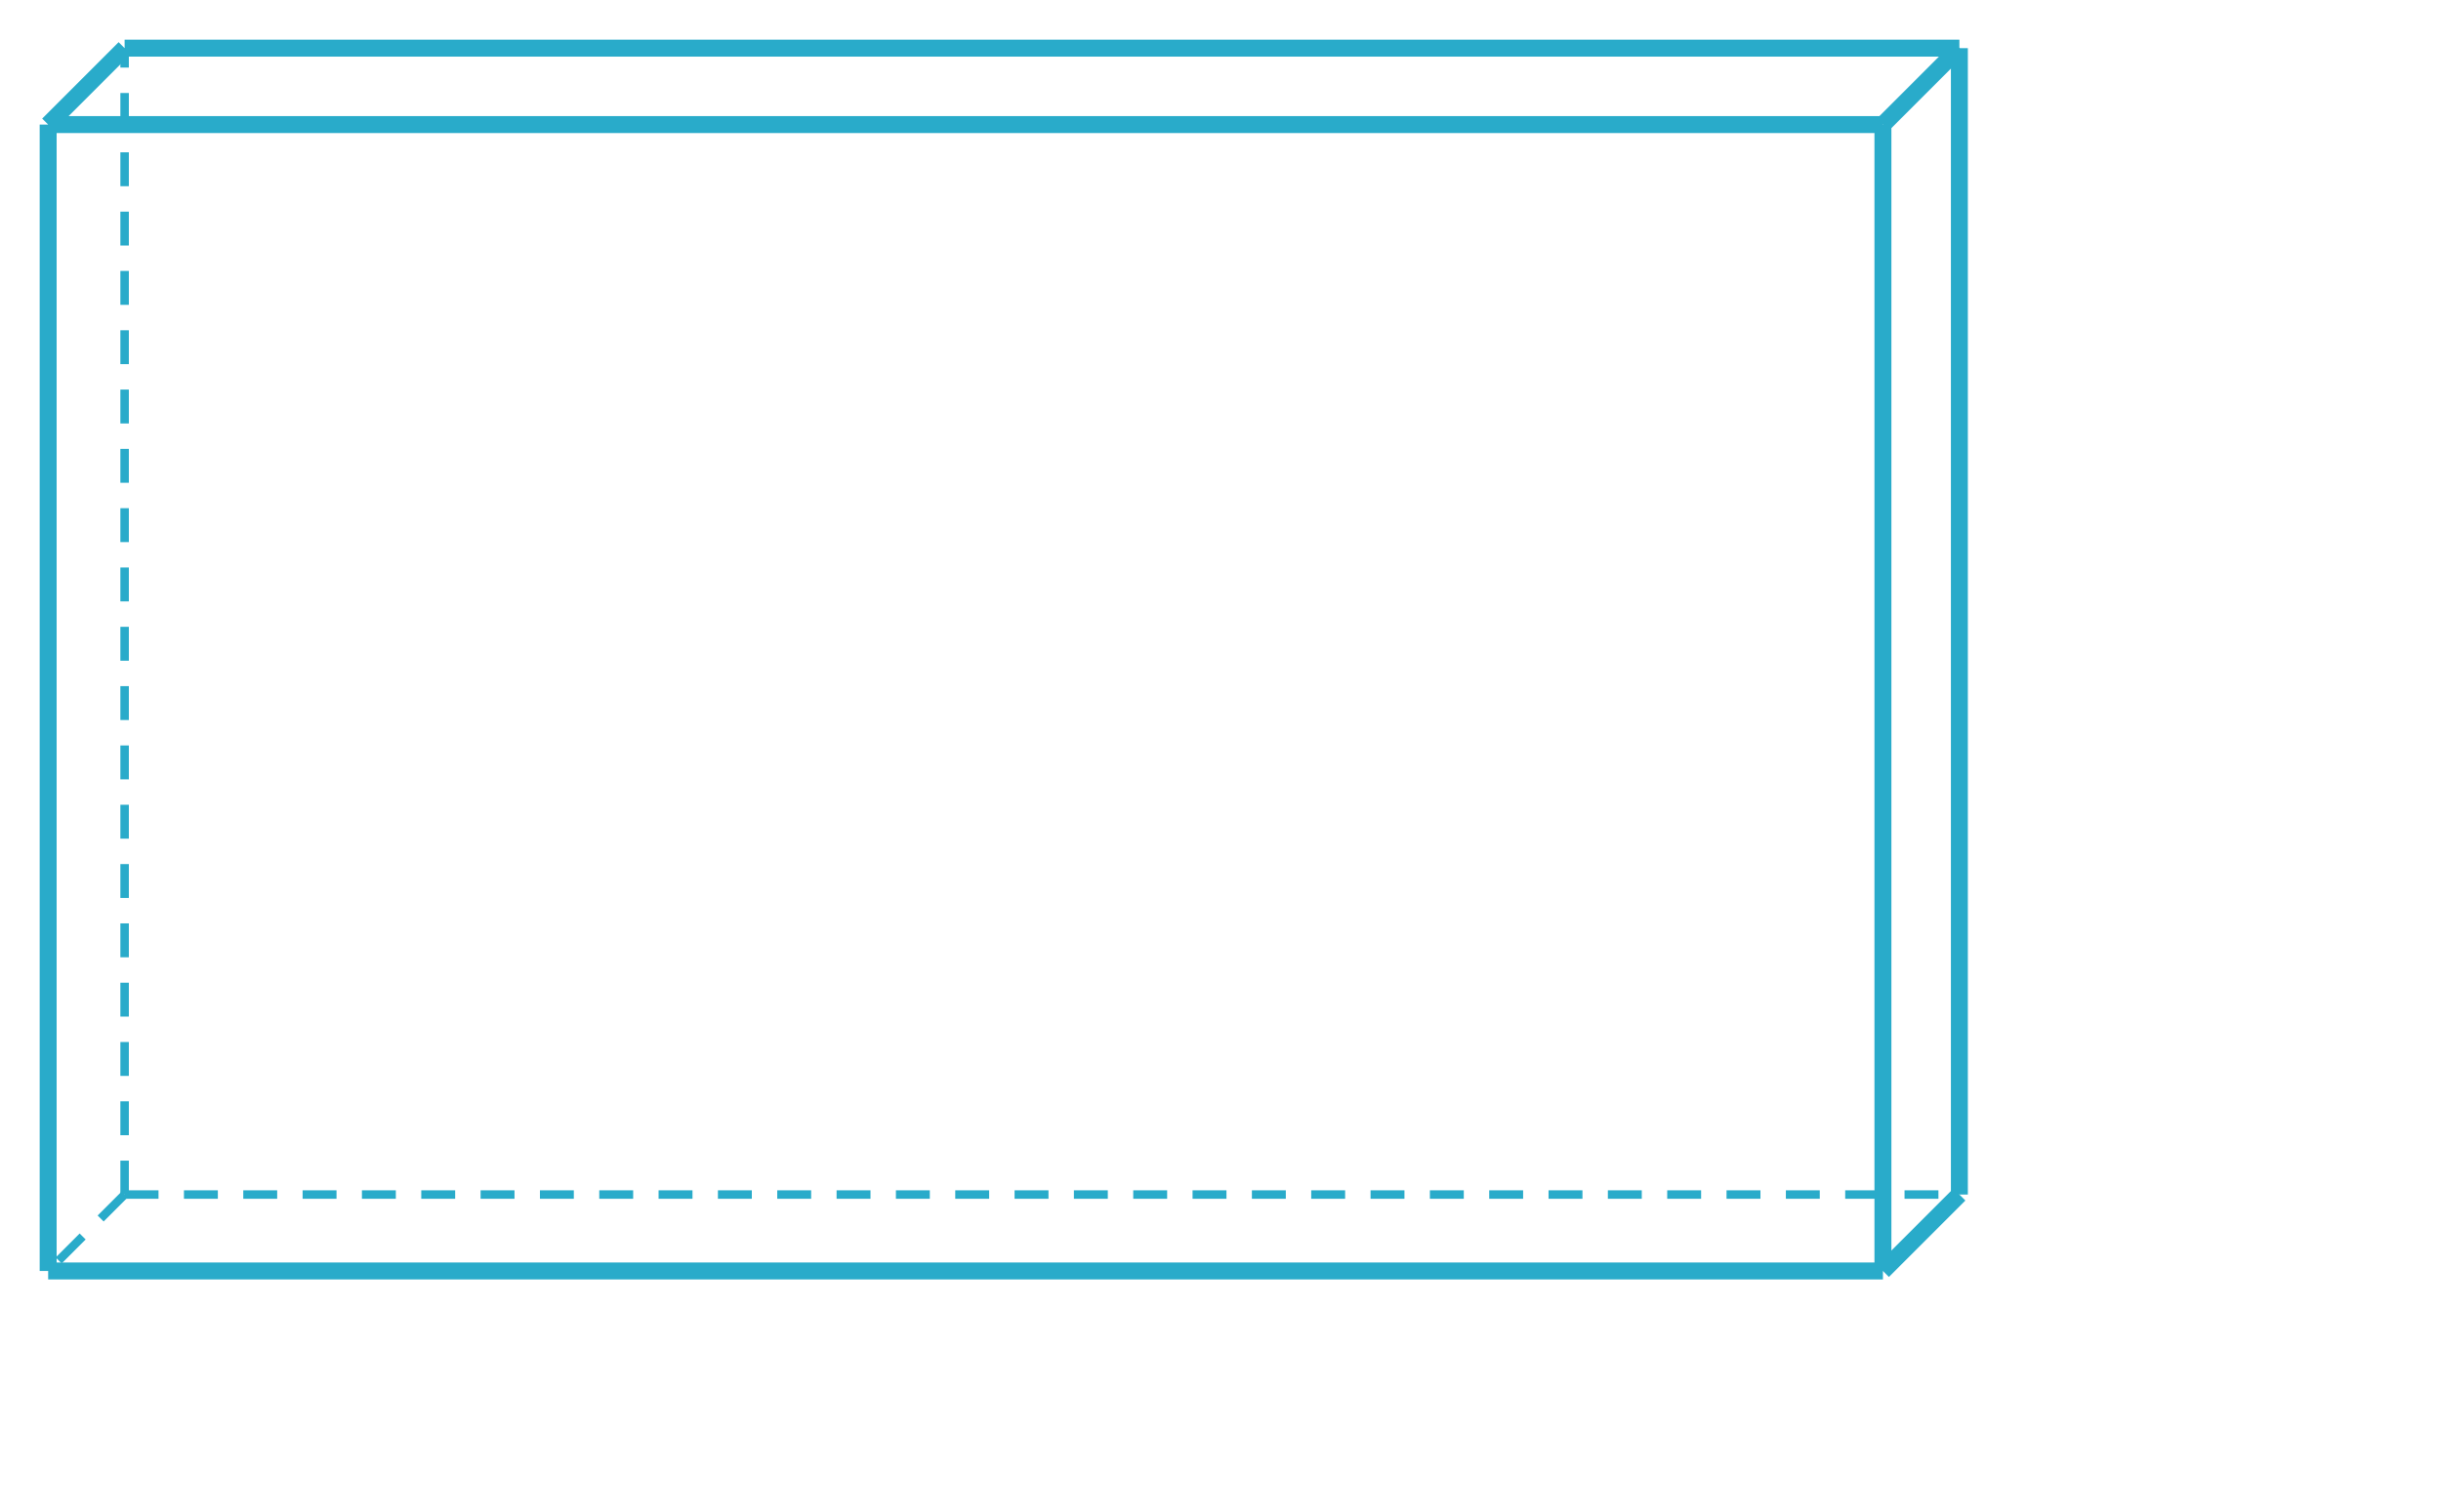 <svg xmlns="http://www.w3.org/2000/svg" version="1.1" width="287.996" height="178.408" viewBox="0 0 287.996 178.408"><defs/><path fill="none" stroke="#29abca" d="M 5.682,149.996 L 222.153,149.996" style="stroke-width: 2px" stroke-width="2"/><path fill="none" stroke="#29abca" d="M 5.682,149.996 L 5.682,14.702" style="stroke-width: 2px" stroke-width="2"/><path fill="none" stroke="#29abca" d="M 222.153,14.702 L 5.682,14.702" style="stroke-width: 2px" stroke-width="2"/><path fill="none" stroke="#29abca" d="M 222.153,14.702 L 222.153,149.996" style="stroke-width: 2px" stroke-width="2"/><path fill="none" stroke="#29abca" d="M 222.153,14.702 L 231.173,5.682" style="stroke-width: 2px" stroke-width="2"/><path fill="none" stroke="#29abca" d="M 222.153,149.996 L 231.173,140.976" style="stroke-width: 2px" stroke-width="2"/><path fill="none" stroke="#29abca" d="M 5.682,14.702 L 14.702,5.682" style="stroke-width: 2px" stroke-width="2"/><path fill="none" stroke="#29abca" d="M 14.702,5.682 L 231.173,5.682" style="stroke-width: 2px" stroke-width="2"/><path fill="none" stroke="#29abca" d="M 231.173,140.976 L 231.173,5.682" style="stroke-width: 2px" stroke-width="2"/><path fill="none" stroke="#29abca" d="M 14.702,140.976 L 14.702,5.682" style="stroke-width: 1px" stroke-width="1" stroke-dasharray="4,3"/><path fill="none" stroke="#29abca" d="M 14.702,140.976 L 5.682,149.996" style="stroke-width: 1px" stroke-width="1" stroke-dasharray="4,3"/><path fill="none" stroke="#29abca" d="M 14.702,140.976 L 231.173,140.976" style="stroke-width: 1px" stroke-width="1" stroke-dasharray="4,3"/></svg>